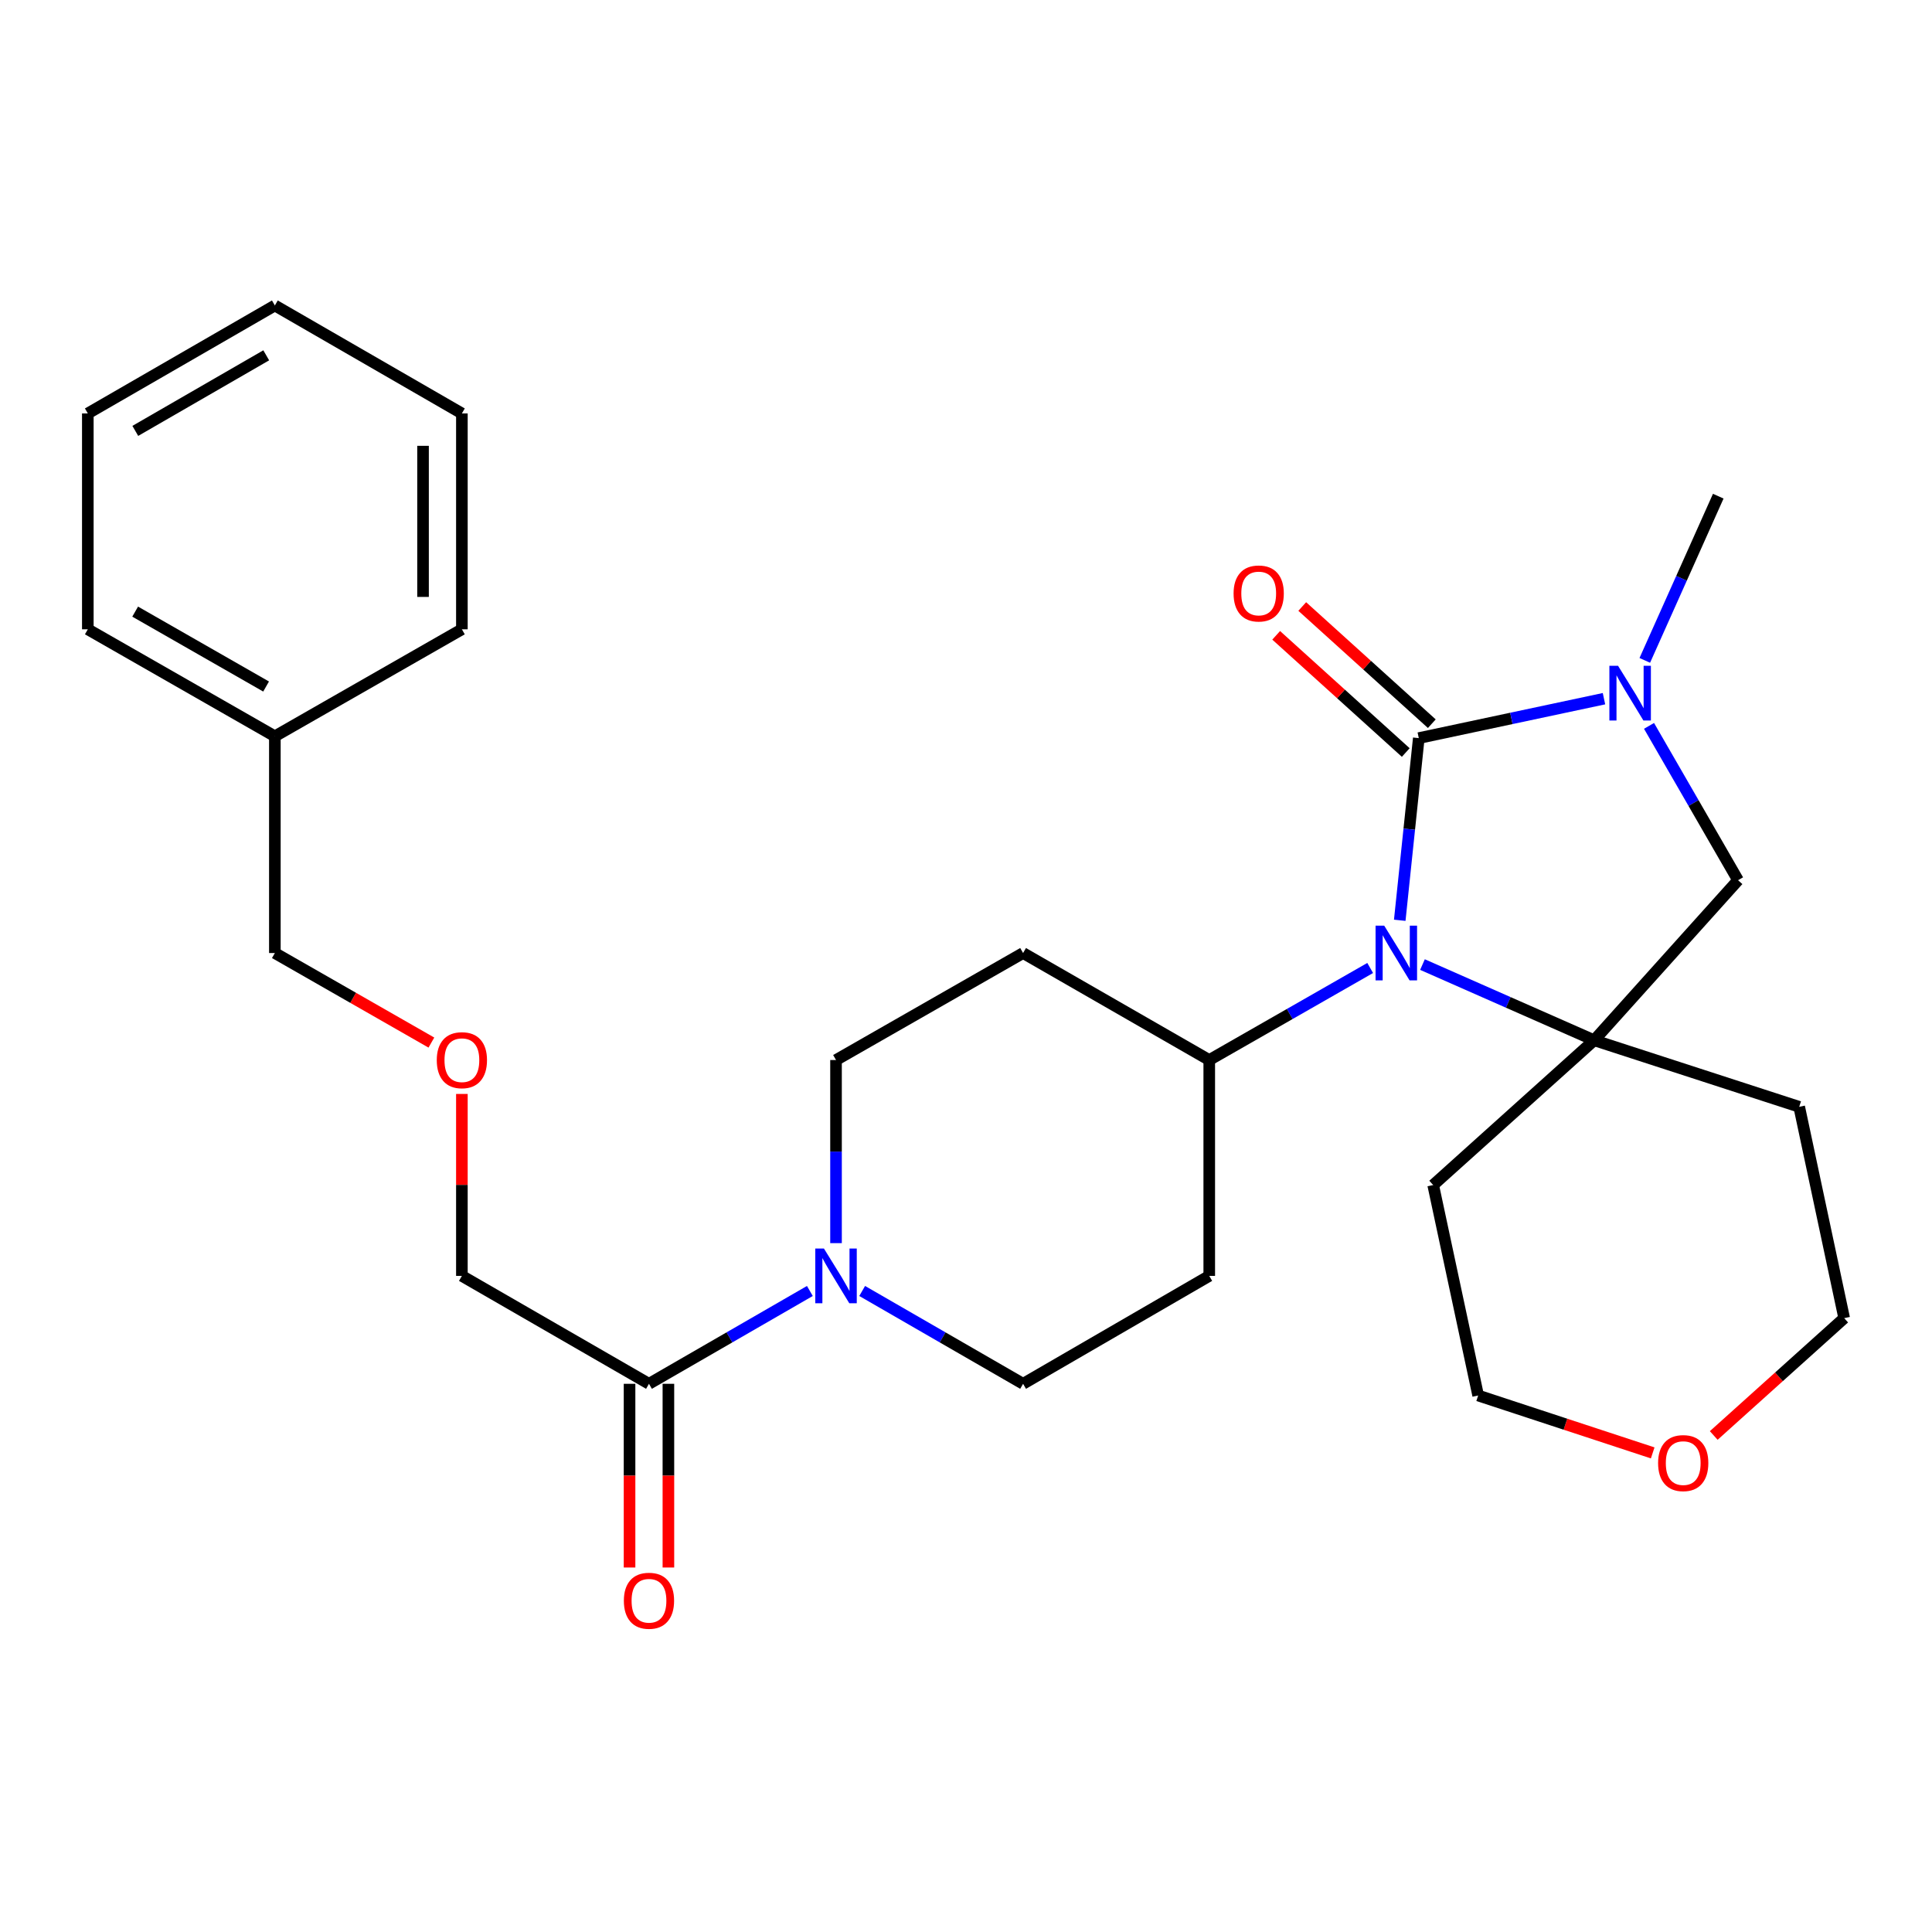 <?xml version='1.0' encoding='iso-8859-1'?>
<svg version='1.1' baseProfile='full'
              xmlns='http://www.w3.org/2000/svg'
                      xmlns:rdkit='http://www.rdkit.org/xml'
                      xmlns:xlink='http://www.w3.org/1999/xlink'
                  xml:space='preserve'
width='1000px' height='1000px' viewBox='0 0 1000 1000'>
<!-- END OF HEADER -->
<rect style='opacity:1.0;fill:#FFFFFF;stroke:none' width='1000' height='1000' x='0' y='0'> </rect>
<path class='bond-0' d='M 734.361,382.043 L 729.433,429.189' style='fill:none;fill-rule:evenodd;stroke:#000000;stroke-width:6px;stroke-linecap:butt;stroke-linejoin:miter;stroke-opacity:1' />
<path class='bond-0' d='M 729.433,429.189 L 724.504,476.335' style='fill:none;fill-rule:evenodd;stroke:#0000FF;stroke-width:6px;stroke-linecap:butt;stroke-linejoin:miter;stroke-opacity:1' />
<path class='bond-2' d='M 734.361,382.043 L 782.29,371.842' style='fill:none;fill-rule:evenodd;stroke:#000000;stroke-width:6px;stroke-linecap:butt;stroke-linejoin:miter;stroke-opacity:1' />
<path class='bond-2' d='M 782.29,371.842 L 830.219,361.641' style='fill:none;fill-rule:evenodd;stroke:#0000FF;stroke-width:6px;stroke-linecap:butt;stroke-linejoin:miter;stroke-opacity:1' />
<path class='bond-7' d='M 741.106,374.585 L 707.572,344.257' style='fill:none;fill-rule:evenodd;stroke:#000000;stroke-width:6px;stroke-linecap:butt;stroke-linejoin:miter;stroke-opacity:1' />
<path class='bond-7' d='M 707.572,344.257 L 674.038,313.929' style='fill:none;fill-rule:evenodd;stroke:#FF0000;stroke-width:6px;stroke-linecap:butt;stroke-linejoin:miter;stroke-opacity:1' />
<path class='bond-7' d='M 727.617,389.5 L 694.083,359.171' style='fill:none;fill-rule:evenodd;stroke:#000000;stroke-width:6px;stroke-linecap:butt;stroke-linejoin:miter;stroke-opacity:1' />
<path class='bond-7' d='M 694.083,359.171 L 660.549,328.843' style='fill:none;fill-rule:evenodd;stroke:#FF0000;stroke-width:6px;stroke-linecap:butt;stroke-linejoin:miter;stroke-opacity:1' />
<path class='bond-1' d='M 736.269,499.259 L 780.7,518.848' style='fill:none;fill-rule:evenodd;stroke:#0000FF;stroke-width:6px;stroke-linecap:butt;stroke-linejoin:miter;stroke-opacity:1' />
<path class='bond-1' d='M 780.7,518.848 L 825.132,538.436' style='fill:none;fill-rule:evenodd;stroke:#000000;stroke-width:6px;stroke-linecap:butt;stroke-linejoin:miter;stroke-opacity:1' />
<path class='bond-6' d='M 709.203,501.028 L 667.554,524.849' style='fill:none;fill-rule:evenodd;stroke:#0000FF;stroke-width:6px;stroke-linecap:butt;stroke-linejoin:miter;stroke-opacity:1' />
<path class='bond-6' d='M 667.554,524.849 L 625.906,548.669' style='fill:none;fill-rule:evenodd;stroke:#000000;stroke-width:6px;stroke-linecap:butt;stroke-linejoin:miter;stroke-opacity:1' />
<path class='bond-13' d='M 825.132,538.436 L 931.264,572.89' style='fill:none;fill-rule:evenodd;stroke:#000000;stroke-width:6px;stroke-linecap:butt;stroke-linejoin:miter;stroke-opacity:1' />
<path class='bond-14' d='M 825.132,538.436 L 741.813,613.376' style='fill:none;fill-rule:evenodd;stroke:#000000;stroke-width:6px;stroke-linecap:butt;stroke-linejoin:miter;stroke-opacity:1' />
<path class='bond-28' d='M 825.132,538.436 L 899.614,455.597' style='fill:none;fill-rule:evenodd;stroke:#000000;stroke-width:6px;stroke-linecap:butt;stroke-linejoin:miter;stroke-opacity:1' />
<path class='bond-4' d='M 853.535,375.715 L 876.575,415.656' style='fill:none;fill-rule:evenodd;stroke:#0000FF;stroke-width:6px;stroke-linecap:butt;stroke-linejoin:miter;stroke-opacity:1' />
<path class='bond-4' d='M 876.575,415.656 L 899.614,455.597' style='fill:none;fill-rule:evenodd;stroke:#000000;stroke-width:6px;stroke-linecap:butt;stroke-linejoin:miter;stroke-opacity:1' />
<path class='bond-16' d='M 851.34,341.809 L 870.355,299.313' style='fill:none;fill-rule:evenodd;stroke:#0000FF;stroke-width:6px;stroke-linecap:butt;stroke-linejoin:miter;stroke-opacity:1' />
<path class='bond-16' d='M 870.355,299.313 L 889.369,256.818' style='fill:none;fill-rule:evenodd;stroke:#000000;stroke-width:6px;stroke-linecap:butt;stroke-linejoin:miter;stroke-opacity:1' />
<path class='bond-3' d='M 446.258,668.206 L 487.904,692.232' style='fill:none;fill-rule:evenodd;stroke:#0000FF;stroke-width:6px;stroke-linecap:butt;stroke-linejoin:miter;stroke-opacity:1' />
<path class='bond-3' d='M 487.904,692.232 L 529.549,716.257' style='fill:none;fill-rule:evenodd;stroke:#000000;stroke-width:6px;stroke-linecap:butt;stroke-linejoin:miter;stroke-opacity:1' />
<path class='bond-5' d='M 419.189,668.207 L 377.549,692.232' style='fill:none;fill-rule:evenodd;stroke:#0000FF;stroke-width:6px;stroke-linecap:butt;stroke-linejoin:miter;stroke-opacity:1' />
<path class='bond-5' d='M 377.549,692.232 L 335.909,716.257' style='fill:none;fill-rule:evenodd;stroke:#000000;stroke-width:6px;stroke-linecap:butt;stroke-linejoin:miter;stroke-opacity:1' />
<path class='bond-29' d='M 432.724,643.445 L 432.724,596.057' style='fill:none;fill-rule:evenodd;stroke:#0000FF;stroke-width:6px;stroke-linecap:butt;stroke-linejoin:miter;stroke-opacity:1' />
<path class='bond-29' d='M 432.724,596.057 L 432.724,548.669' style='fill:none;fill-rule:evenodd;stroke:#000000;stroke-width:6px;stroke-linecap:butt;stroke-linejoin:miter;stroke-opacity:1' />
<path class='bond-12' d='M 325.855,716.257 L 325.855,763.799' style='fill:none;fill-rule:evenodd;stroke:#000000;stroke-width:6px;stroke-linecap:butt;stroke-linejoin:miter;stroke-opacity:1' />
<path class='bond-12' d='M 325.855,763.799 L 325.855,811.341' style='fill:none;fill-rule:evenodd;stroke:#FF0000;stroke-width:6px;stroke-linecap:butt;stroke-linejoin:miter;stroke-opacity:1' />
<path class='bond-12' d='M 345.964,716.257 L 345.964,763.799' style='fill:none;fill-rule:evenodd;stroke:#000000;stroke-width:6px;stroke-linecap:butt;stroke-linejoin:miter;stroke-opacity:1' />
<path class='bond-12' d='M 345.964,763.799 L 345.964,811.341' style='fill:none;fill-rule:evenodd;stroke:#FF0000;stroke-width:6px;stroke-linecap:butt;stroke-linejoin:miter;stroke-opacity:1' />
<path class='bond-18' d='M 335.909,716.257 L 239.072,660.398' style='fill:none;fill-rule:evenodd;stroke:#000000;stroke-width:6px;stroke-linecap:butt;stroke-linejoin:miter;stroke-opacity:1' />
<path class='bond-8' d='M 625.906,548.669 L 529.549,493.291' style='fill:none;fill-rule:evenodd;stroke:#000000;stroke-width:6px;stroke-linecap:butt;stroke-linejoin:miter;stroke-opacity:1' />
<path class='bond-9' d='M 625.906,548.669 L 625.906,660.398' style='fill:none;fill-rule:evenodd;stroke:#000000;stroke-width:6px;stroke-linecap:butt;stroke-linejoin:miter;stroke-opacity:1' />
<path class='bond-11' d='M 529.549,493.291 L 432.724,548.669' style='fill:none;fill-rule:evenodd;stroke:#000000;stroke-width:6px;stroke-linecap:butt;stroke-linejoin:miter;stroke-opacity:1' />
<path class='bond-10' d='M 625.906,660.398 L 529.549,716.257' style='fill:none;fill-rule:evenodd;stroke:#000000;stroke-width:6px;stroke-linecap:butt;stroke-linejoin:miter;stroke-opacity:1' />
<path class='bond-21' d='M 931.264,572.89 L 954.545,682.272' style='fill:none;fill-rule:evenodd;stroke:#000000;stroke-width:6px;stroke-linecap:butt;stroke-linejoin:miter;stroke-opacity:1' />
<path class='bond-20' d='M 741.813,613.376 L 765.095,722.312' style='fill:none;fill-rule:evenodd;stroke:#000000;stroke-width:6px;stroke-linecap:butt;stroke-linejoin:miter;stroke-opacity:1' />
<path class='bond-15' d='M 855.433,752.019 L 810.264,737.166' style='fill:none;fill-rule:evenodd;stroke:#FF0000;stroke-width:6px;stroke-linecap:butt;stroke-linejoin:miter;stroke-opacity:1' />
<path class='bond-15' d='M 810.264,737.166 L 765.095,722.312' style='fill:none;fill-rule:evenodd;stroke:#000000;stroke-width:6px;stroke-linecap:butt;stroke-linejoin:miter;stroke-opacity:1' />
<path class='bond-30' d='M 887.028,743 L 920.787,712.636' style='fill:none;fill-rule:evenodd;stroke:#FF0000;stroke-width:6px;stroke-linecap:butt;stroke-linejoin:miter;stroke-opacity:1' />
<path class='bond-30' d='M 920.787,712.636 L 954.545,682.272' style='fill:none;fill-rule:evenodd;stroke:#000000;stroke-width:6px;stroke-linecap:butt;stroke-linejoin:miter;stroke-opacity:1' />
<path class='bond-17' d='M 239.072,566.223 L 239.072,613.31' style='fill:none;fill-rule:evenodd;stroke:#FF0000;stroke-width:6px;stroke-linecap:butt;stroke-linejoin:miter;stroke-opacity:1' />
<path class='bond-17' d='M 239.072,613.31 L 239.072,660.398' style='fill:none;fill-rule:evenodd;stroke:#000000;stroke-width:6px;stroke-linecap:butt;stroke-linejoin:miter;stroke-opacity:1' />
<path class='bond-22' d='M 223.284,539.637 L 182.777,516.464' style='fill:none;fill-rule:evenodd;stroke:#FF0000;stroke-width:6px;stroke-linecap:butt;stroke-linejoin:miter;stroke-opacity:1' />
<path class='bond-22' d='M 182.777,516.464 L 142.269,493.291' style='fill:none;fill-rule:evenodd;stroke:#000000;stroke-width:6px;stroke-linecap:butt;stroke-linejoin:miter;stroke-opacity:1' />
<path class='bond-19' d='M 142.269,381.104 L 142.269,493.291' style='fill:none;fill-rule:evenodd;stroke:#000000;stroke-width:6px;stroke-linecap:butt;stroke-linejoin:miter;stroke-opacity:1' />
<path class='bond-23' d='M 142.269,381.104 L 45.455,325.726' style='fill:none;fill-rule:evenodd;stroke:#000000;stroke-width:6px;stroke-linecap:butt;stroke-linejoin:miter;stroke-opacity:1' />
<path class='bond-23' d='M 137.731,355.342 L 69.961,316.577' style='fill:none;fill-rule:evenodd;stroke:#000000;stroke-width:6px;stroke-linecap:butt;stroke-linejoin:miter;stroke-opacity:1' />
<path class='bond-24' d='M 142.269,381.104 L 239.072,325.726' style='fill:none;fill-rule:evenodd;stroke:#000000;stroke-width:6px;stroke-linecap:butt;stroke-linejoin:miter;stroke-opacity:1' />
<path class='bond-25' d='M 45.455,325.726 L 45.455,213.997' style='fill:none;fill-rule:evenodd;stroke:#000000;stroke-width:6px;stroke-linecap:butt;stroke-linejoin:miter;stroke-opacity:1' />
<path class='bond-26' d='M 239.072,325.726 L 239.072,213.997' style='fill:none;fill-rule:evenodd;stroke:#000000;stroke-width:6px;stroke-linecap:butt;stroke-linejoin:miter;stroke-opacity:1' />
<path class='bond-26' d='M 218.963,308.966 L 218.963,230.756' style='fill:none;fill-rule:evenodd;stroke:#000000;stroke-width:6px;stroke-linecap:butt;stroke-linejoin:miter;stroke-opacity:1' />
<path class='bond-31' d='M 45.455,213.997 L 142.269,158.116' style='fill:none;fill-rule:evenodd;stroke:#000000;stroke-width:6px;stroke-linecap:butt;stroke-linejoin:miter;stroke-opacity:1' />
<path class='bond-31' d='M 70.029,223.031 L 137.799,183.914' style='fill:none;fill-rule:evenodd;stroke:#000000;stroke-width:6px;stroke-linecap:butt;stroke-linejoin:miter;stroke-opacity:1' />
<path class='bond-27' d='M 239.072,213.997 L 142.269,158.116' style='fill:none;fill-rule:evenodd;stroke:#000000;stroke-width:6px;stroke-linecap:butt;stroke-linejoin:miter;stroke-opacity:1' />
<path  class='atom-1' d='M 716.471 479.131
L 725.751 494.131
Q 726.671 495.611, 728.151 498.291
Q 729.631 500.971, 729.711 501.131
L 729.711 479.131
L 733.471 479.131
L 733.471 507.451
L 729.591 507.451
L 719.631 491.051
Q 718.471 489.131, 717.231 486.931
Q 716.031 484.731, 715.671 484.051
L 715.671 507.451
L 711.991 507.451
L 711.991 479.131
L 716.471 479.131
' fill='#0000FF'/>
<path  class='atom-3' d='M 837.495 344.601
L 846.775 359.601
Q 847.695 361.081, 849.175 363.761
Q 850.655 366.441, 850.735 366.601
L 850.735 344.601
L 854.495 344.601
L 854.495 372.921
L 850.615 372.921
L 840.655 356.521
Q 839.495 354.601, 838.255 352.401
Q 837.055 350.201, 836.695 349.521
L 836.695 372.921
L 833.015 372.921
L 833.015 344.601
L 837.495 344.601
' fill='#0000FF'/>
<path  class='atom-4' d='M 426.464 646.238
L 435.744 661.238
Q 436.664 662.718, 438.144 665.398
Q 439.624 668.078, 439.704 668.238
L 439.704 646.238
L 443.464 646.238
L 443.464 674.558
L 439.584 674.558
L 429.624 658.158
Q 428.464 656.238, 427.224 654.038
Q 426.024 651.838, 425.664 651.158
L 425.664 674.558
L 421.984 674.558
L 421.984 646.238
L 426.464 646.238
' fill='#0000FF'/>
<path  class='atom-8' d='M 638.5 307.182
Q 638.5 300.382, 641.86 296.582
Q 645.22 292.782, 651.5 292.782
Q 657.78 292.782, 661.14 296.582
Q 664.5 300.382, 664.5 307.182
Q 664.5 314.062, 661.1 317.982
Q 657.7 321.862, 651.5 321.862
Q 645.26 321.862, 641.86 317.982
Q 638.5 314.102, 638.5 307.182
M 651.5 318.662
Q 655.82 318.662, 658.14 315.782
Q 660.5 312.862, 660.5 307.182
Q 660.5 301.622, 658.14 298.822
Q 655.82 295.982, 651.5 295.982
Q 647.18 295.982, 644.82 298.782
Q 642.5 301.582, 642.5 307.182
Q 642.5 312.902, 644.82 315.782
Q 647.18 318.662, 651.5 318.662
' fill='#FF0000'/>
<path  class='atom-13' d='M 322.909 828.546
Q 322.909 821.746, 326.269 817.946
Q 329.629 814.146, 335.909 814.146
Q 342.189 814.146, 345.549 817.946
Q 348.909 821.746, 348.909 828.546
Q 348.909 835.426, 345.509 839.346
Q 342.109 843.226, 335.909 843.226
Q 329.669 843.226, 326.269 839.346
Q 322.909 835.466, 322.909 828.546
M 335.909 840.026
Q 340.229 840.026, 342.549 837.146
Q 344.909 834.226, 344.909 828.546
Q 344.909 822.986, 342.549 820.186
Q 340.229 817.346, 335.909 817.346
Q 331.589 817.346, 329.229 820.146
Q 326.909 822.946, 326.909 828.546
Q 326.909 834.266, 329.229 837.146
Q 331.589 840.026, 335.909 840.026
' fill='#FF0000'/>
<path  class='atom-16' d='M 858.226 757.293
Q 858.226 750.493, 861.586 746.693
Q 864.946 742.893, 871.226 742.893
Q 877.506 742.893, 880.866 746.693
Q 884.226 750.493, 884.226 757.293
Q 884.226 764.173, 880.826 768.093
Q 877.426 771.973, 871.226 771.973
Q 864.986 771.973, 861.586 768.093
Q 858.226 764.213, 858.226 757.293
M 871.226 768.773
Q 875.546 768.773, 877.866 765.893
Q 880.226 762.973, 880.226 757.293
Q 880.226 751.733, 877.866 748.933
Q 875.546 746.093, 871.226 746.093
Q 866.906 746.093, 864.546 748.893
Q 862.226 751.693, 862.226 757.293
Q 862.226 763.013, 864.546 765.893
Q 866.906 768.773, 871.226 768.773
' fill='#FF0000'/>
<path  class='atom-18' d='M 226.072 548.749
Q 226.072 541.949, 229.432 538.149
Q 232.792 534.349, 239.072 534.349
Q 245.352 534.349, 248.712 538.149
Q 252.072 541.949, 252.072 548.749
Q 252.072 555.629, 248.672 559.549
Q 245.272 563.429, 239.072 563.429
Q 232.832 563.429, 229.432 559.549
Q 226.072 555.669, 226.072 548.749
M 239.072 560.229
Q 243.392 560.229, 245.712 557.349
Q 248.072 554.429, 248.072 548.749
Q 248.072 543.189, 245.712 540.389
Q 243.392 537.549, 239.072 537.549
Q 234.752 537.549, 232.392 540.349
Q 230.072 543.149, 230.072 548.749
Q 230.072 554.469, 232.392 557.349
Q 234.752 560.229, 239.072 560.229
' fill='#FF0000'/>
</svg>
